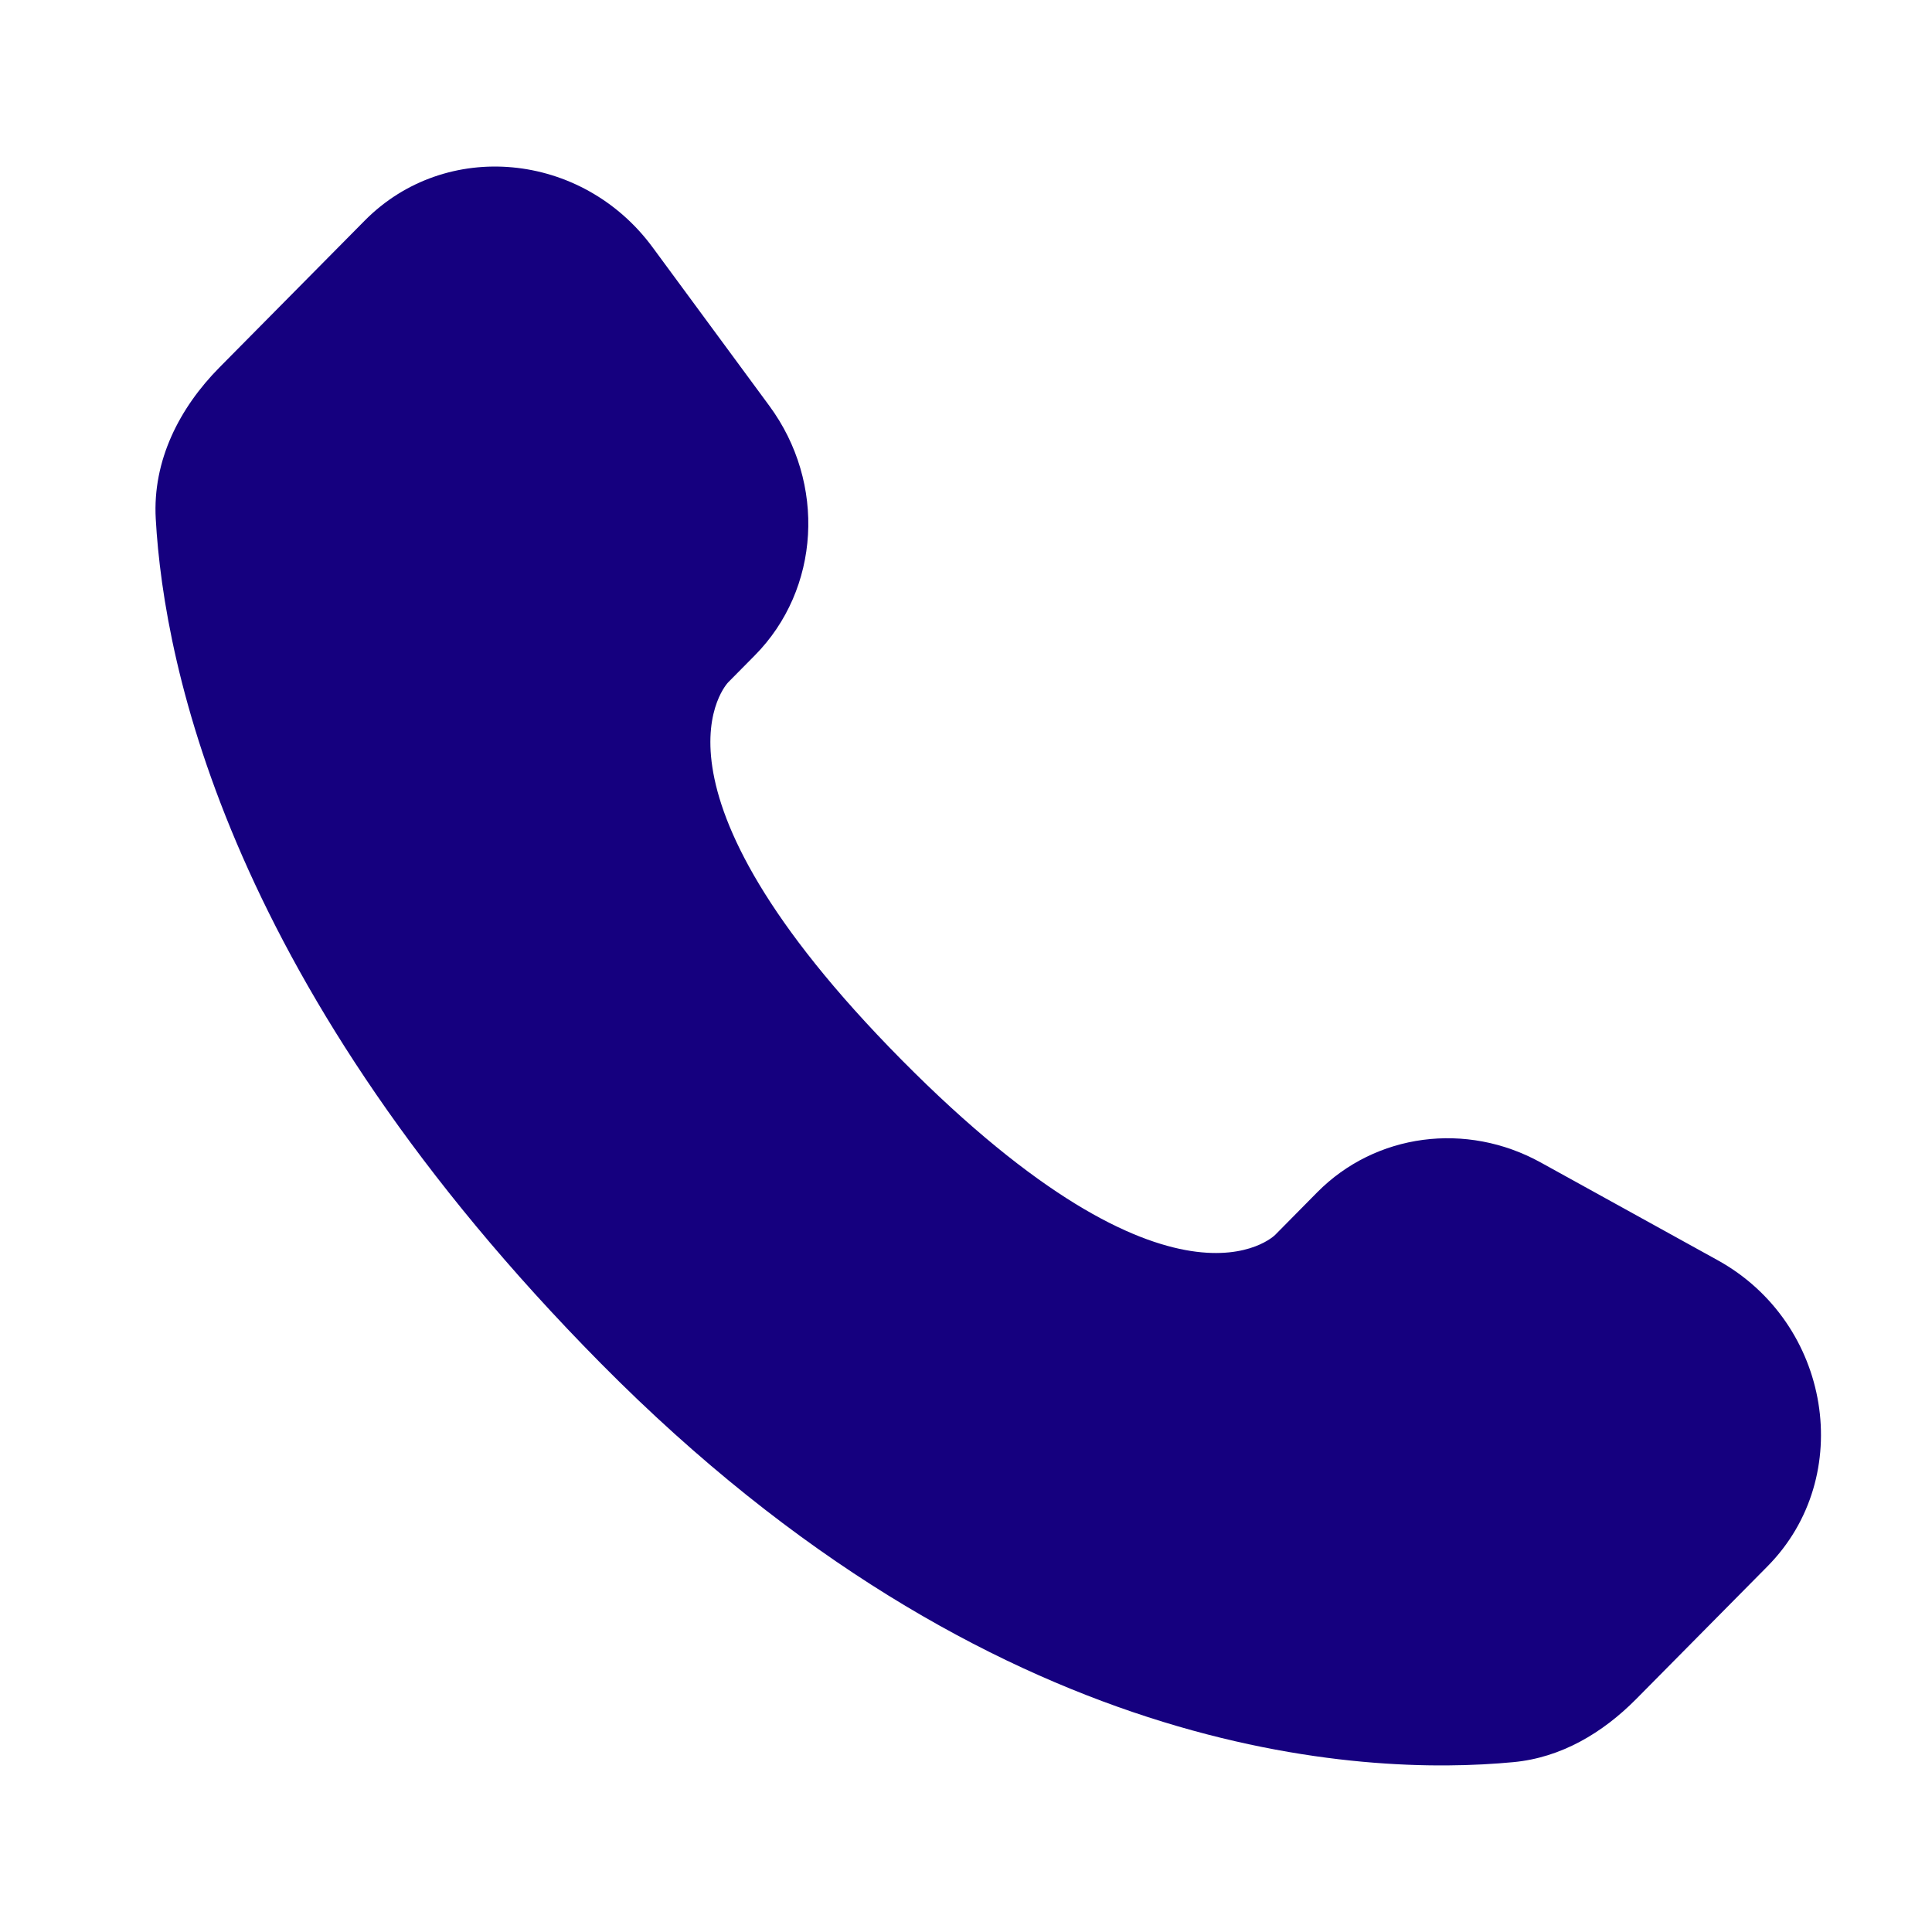 <svg width="26" height="26" viewBox="0 0 26 26" fill="none" xmlns="http://www.w3.org/2000/svg">
<path d="M17.727 16.045L17.16 16.619C17.16 16.619 15.812 17.981 12.132 14.262C8.453 10.543 9.801 9.181 9.801 9.181L10.158 8.82C11.038 7.93 11.121 6.503 10.353 5.461L8.783 3.329C7.833 2.039 5.997 1.868 4.908 2.969L2.954 4.944C2.414 5.49 2.052 6.197 2.096 6.982C2.208 8.99 3.102 13.31 8.088 18.35C13.376 23.694 18.338 23.907 20.367 23.714C21.009 23.654 21.567 23.321 22.017 22.867L23.786 21.079C24.98 19.872 24.643 17.803 23.115 16.959L20.736 15.645C19.733 15.09 18.511 15.253 17.727 16.045Z" fill="#15007F"/>
</svg>
